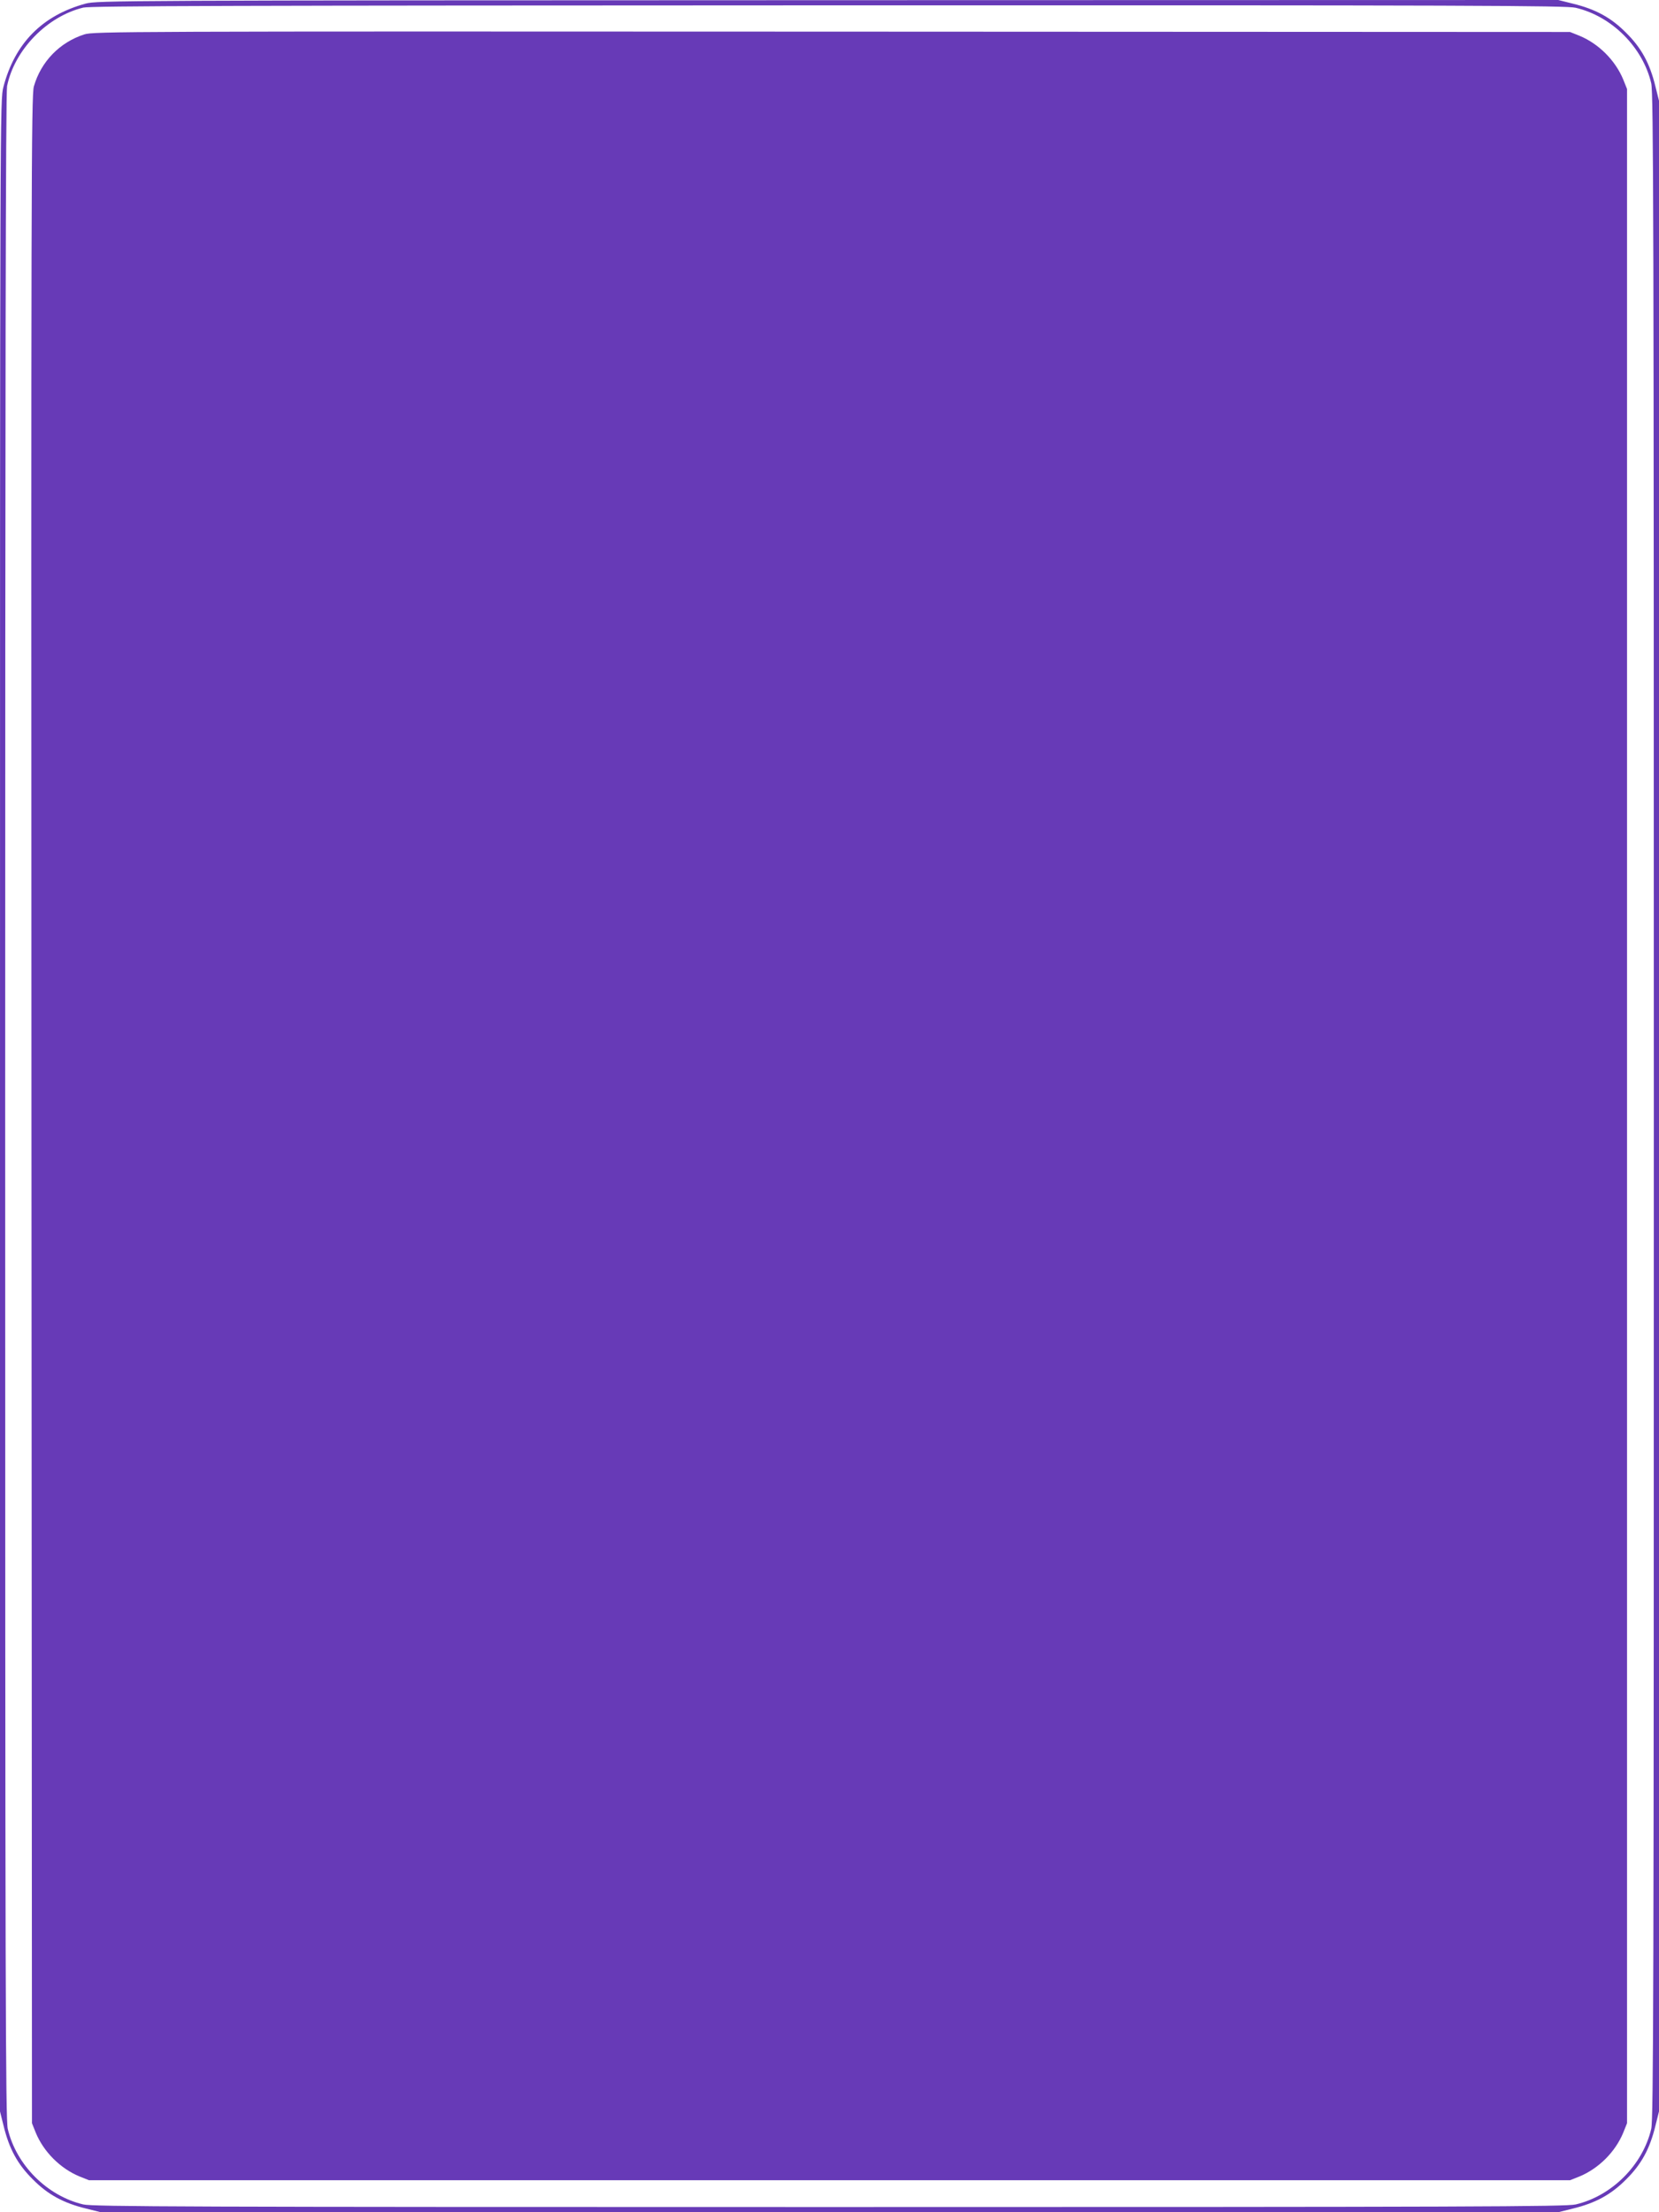 <?xml version="1.0" standalone="no"?>
<!DOCTYPE svg PUBLIC "-//W3C//DTD SVG 20010904//EN"
 "http://www.w3.org/TR/2001/REC-SVG-20010904/DTD/svg10.dtd">
<svg version="1.0" xmlns="http://www.w3.org/2000/svg"
 width="960pt" height="1280pt" viewBox="0 0 960 1280"
 preserveAspectRatio="xMidYMid meet">
<g transform="translate(0,1280) scale(0.1,-0.1)"
fill="#673ab7" stroke="none">
<path d="M495 12779 c-250 -68 -409 -229 -475 -481 -20 -77 -20 -90 -20 -5896
l0 -5819 21 -84 c32 -132 81 -222 169 -309 87 -88 177 -137 309 -169 l84 -21
4217 0 4217 0 84 21 c132 32 222 81 309 169 88 87 137 177 169 309 l21 84 0
5817 0 5817 -21 84 c-32 132 -81 222 -169 309 -87 88 -177 137 -309 169 l-84
21 -4226 -1 c-4122 -1 -4228 -2 -4296 -20z m8623 -24 c209 -49 388 -228 437
-437 13 -55 15 -794 15 -5918 0 -5124 -2 -5863 -15 -5918 -49 -209 -228 -388
-437 -437 -55 -13 -603 -15 -4318 -15 -3715 0 -4263 2 -4318 15 -209 49 -388
228 -437 437 -13 55 -15 794 -15 5915 0 4185 3 5867 11 5905 43 210 231 403
441 454 43 10 889 12 4313 13 3721 1 4268 -1 4323 -14z"/>
<path d="M488 12601 c-143 -46 -251 -158 -292 -301 -15 -50 -16 -597 -14
-5920 l3 -5865 22 -55 c46 -111 142 -207 253 -253 l55 -22 4285 0 4285 0 55
22 c111 46 207 142 253 253 l22 55 0 5885 0 5885 -22 55 c-46 111 -142 207
-253 253 l-55 22 -4270 2 c-4119 2 -4272 1 -4327 -16z"/>
</g>
</svg>
